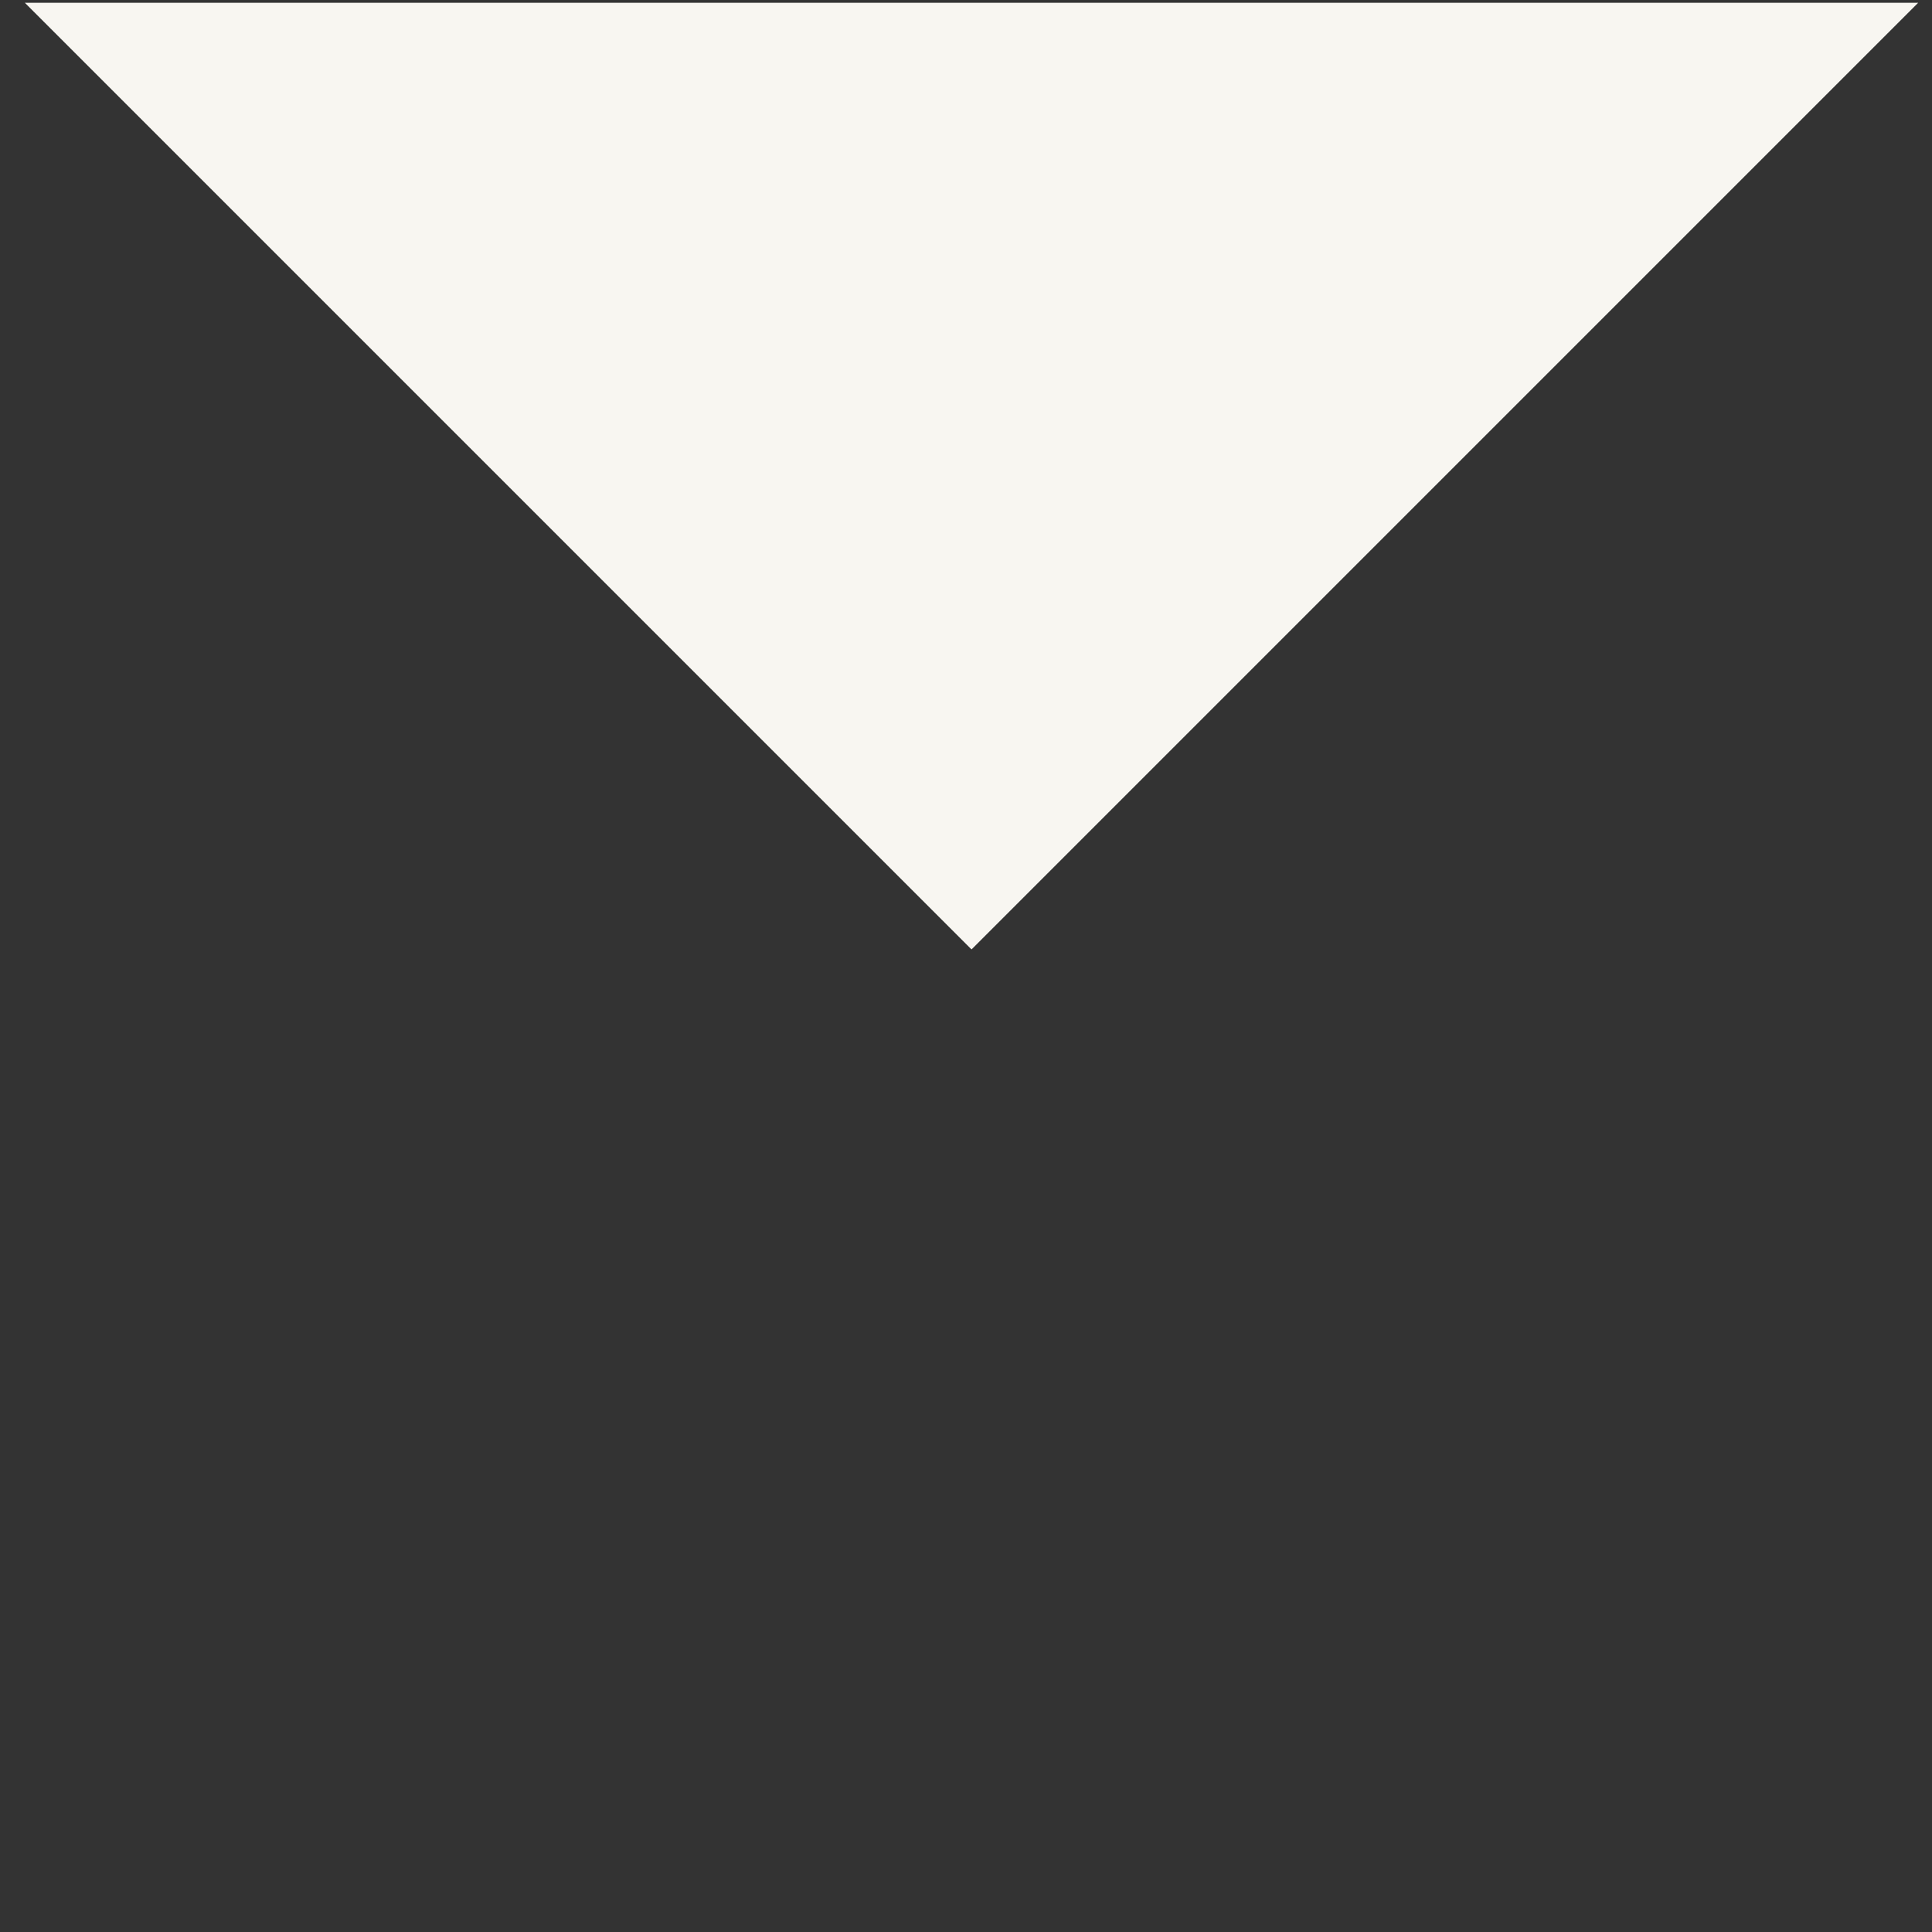 <svg xmlns="http://www.w3.org/2000/svg" xmlns:xlink="http://www.w3.org/1999/xlink" id="Ebene_1" x="0px" y="0px" viewBox="0 0 70 70" style="enable-background:new 0 0 70 70;" xml:space="preserve"><rect x="0" y="0" width="70" height="70" fill="#333333" stroke="none"/><style type="text/css">	.st0{fill:#F8F6F1;}</style><path id="Pfad_87" class="st0" d="M0.9,0.1l34.3,34.3L69.5,0.1H0.9z"></path></svg>